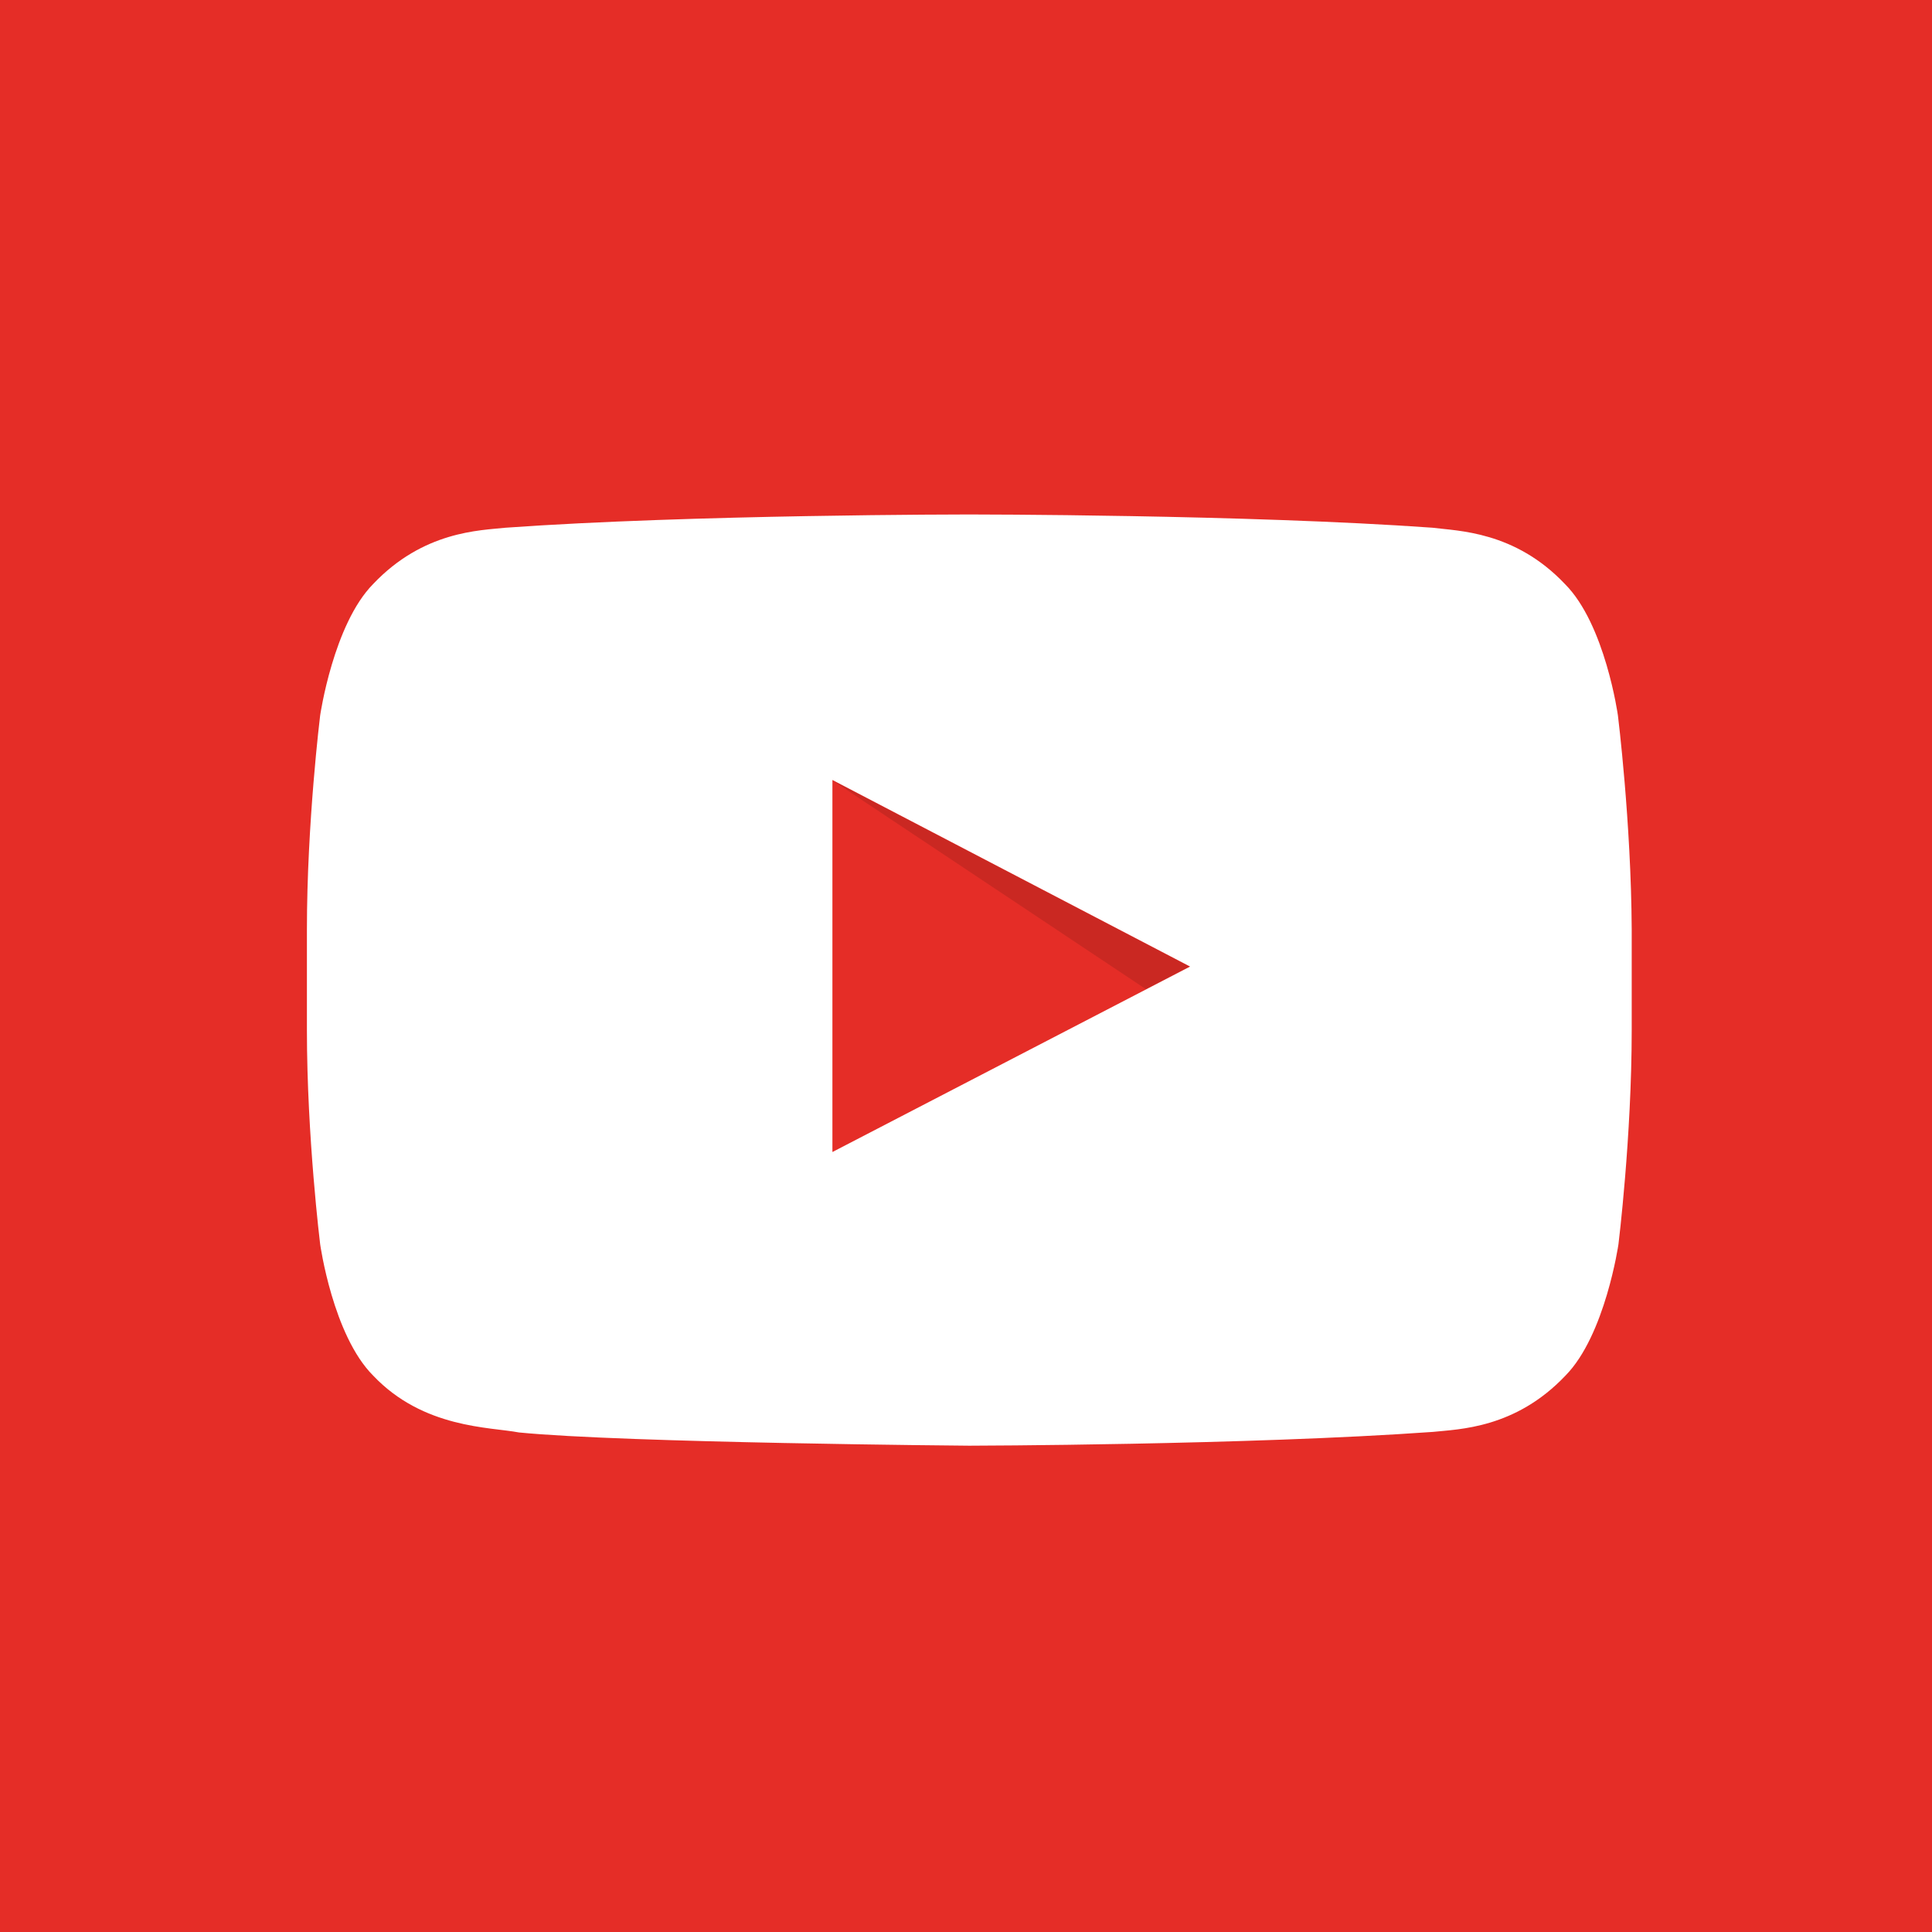 <?xml version="1.0" encoding="utf-8"?>
<!-- Generator: Adobe Illustrator 21.0.0, SVG Export Plug-In . SVG Version: 6.00 Build 0)  -->
<svg version="1.1" id="Layer_1" xmlns="http://www.w3.org/2000/svg" xmlns:xlink="http://www.w3.org/1999/xlink" x="0px" y="0px"
	 viewBox="0 0 350 350" style="enable-background:new 0 0 350 350;" xml:space="preserve">
<style type="text/css">
	.st0{fill:#E52D27;}
	.st1{opacity:0.12;enable-background:new    ;}
	.st2{fill:#FFFFFF;}
</style>
<rect class="st0" width="350" height="350"/>
<title>search</title>
<title>search</title>
<title>search</title>
<title>search</title>
<title>search</title>
<title>search</title>
<title>search</title>
<title>search</title>
<title>search</title>
<g>
	<path id="The_Sharpness" class="st1" d="M150.7,141.3l56.9,37.9l7.9-4.1L150.7,141.3z"/>
	<g id="Lozenge">
		<g>
			<path class="st2" d="M293.1,129.6c0,0-2.3-16.5-9.6-23.8c-9.1-9.6-19.4-9.6-24-10.2c-33.6-2.4-83.9-2.4-83.9-2.4h-0.1
				c0,0-50.4,0-83.9,2.4c-4.7,0.5-14.9,0.6-24,10.2c-7.2,7.3-9.6,23.8-9.6,23.8s-2.4,19.4-2.4,38.8v18.2c0,19.4,2.4,38.8,2.4,38.8
				s2.3,16.5,9.6,23.8c9.1,9.6,21.2,9.3,26.4,10.3c19.2,1.9,81.6,2.4,81.6,2.4s50.4-0.1,84-2.5c4.7-0.5,14.9-0.6,24-10.2
				c7.2-7.3,9.6-23.8,9.6-23.8s2.4-19.4,2.4-38.8v-18.2C295.5,148.9,293.1,129.6,293.1,129.6z M150.8,208.7v-67.4l64.8,33.8
				L150.8,208.7z"/>
		</g>
	</g>
</g>
</svg>
